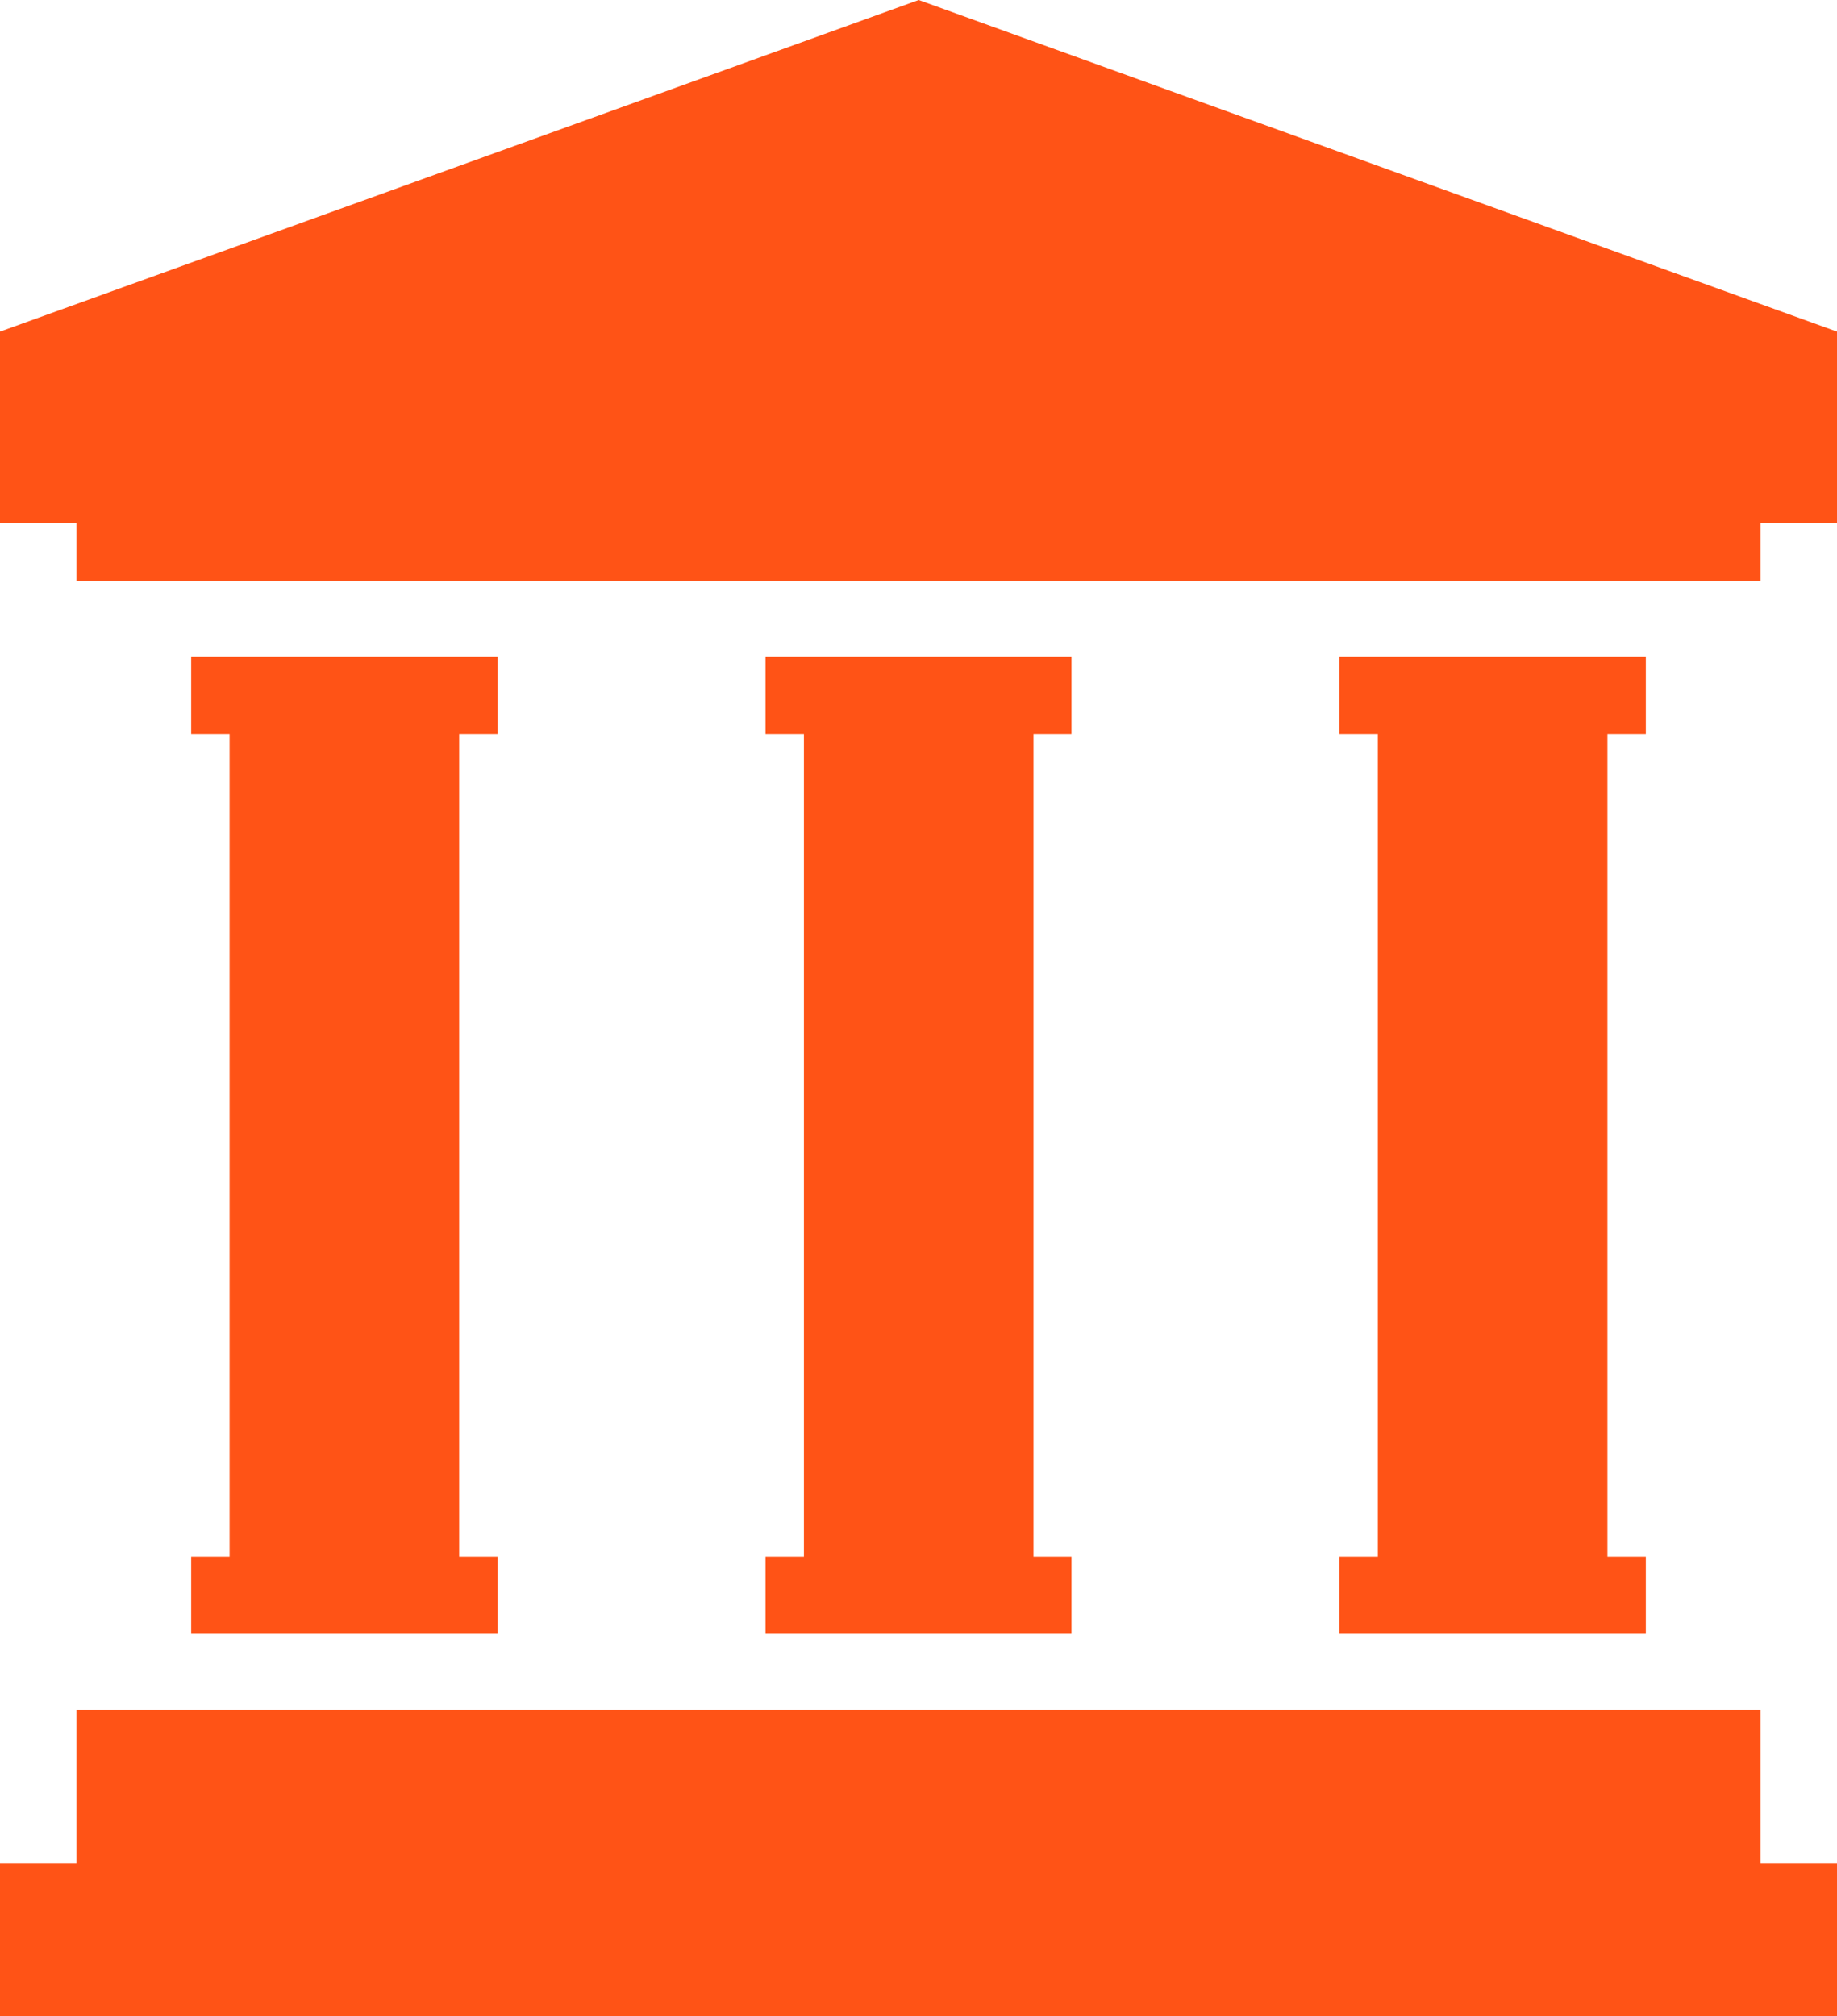 <?xml version="1.0" encoding="UTF-8"?><svg id="_レイヤー_2" xmlns="http://www.w3.org/2000/svg" width="44.49" height="48.82" viewBox="0 0 44.49 48.82"><g id="_レイヤー_1-2"><polygon points="22.25 0 0 8.03 0 12.67 1.85 12.67 1.85 14.06 42.64 14.06 42.64 12.67 44.49 12.67 44.49 8.03 22.25 0" style="fill:#ff5316;"/><polygon points="42.64 41.4 1.85 41.4 1.85 45.11 0 45.11 0 48.82 44.49 48.82 44.49 45.11 42.64 45.11 42.64 41.4" style="fill:#ff5316;"/><polygon points="32.44 37.7 32.44 39.55 39.86 39.55 39.86 37.7 38.93 37.7 38.93 17.77 39.86 17.77 39.86 15.91 32.44 15.91 32.44 17.77 33.37 17.77 33.37 37.7 32.44 37.7" style="fill:#ff5316;"/><polygon points="18.54 37.7 18.54 39.55 25.95 39.55 25.95 37.7 25.03 37.7 25.03 17.77 25.95 17.77 25.95 15.91 18.54 15.91 18.54 17.77 19.47 17.77 19.47 37.7 18.54 37.7" style="fill:#ff5316;"/><polygon points="4.63 37.7 4.63 39.55 12.05 39.55 12.05 37.7 11.12 37.7 11.12 17.77 12.05 17.77 12.05 15.91 4.63 15.91 4.63 17.77 5.56 17.77 5.56 37.7 4.63 37.7" style="fill:#ff5316;"/></g></svg>